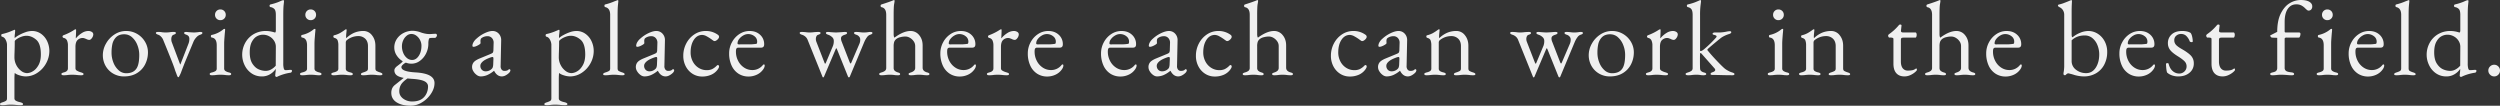 <svg xmlns="http://www.w3.org/2000/svg" width="3768.8" height="159.36" viewBox="0 0 3768.8 159.36">
  <rect x="0" y="0" width="3768.8" height="159.36" fill="#333333" stroke="none"/>
  <path id="パス_15943" data-name="パス 15943" d="M6.4,45.6q-3.36,0-3.36-1.44a1.859,1.859,0,0,1,.88-1.68,13.485,13.485,0,0,1,2.8-1.2,24.576,24.576,0,0,0,5.2-2.16q1.68-1.04,1.68-3.92V-45.92a16.8,16.8,0,0,0-1.92-6.8Q9.76-56.8,6.24-57.6a1.47,1.47,0,0,1-.96-.72,2.7,2.7,0,0,1-.32-1.36q0-1.6,1.12-1.92A78.915,78.915,0,0,0,18.4-65.36q5.28-2.16,6.24-2.64l.32-.16q.32,0,.64.48a1.72,1.72,0,0,1,.32.96l-.32,4.16a33.157,33.157,0,0,0-.48,5.44,3.229,3.229,0,0,0,.16,1.44,30.137,30.137,0,0,1,6.16-4.24,63.376,63.376,0,0,1,9.76-4.4,29.766,29.766,0,0,1,10-1.92,23.075,23.075,0,0,1,13.84,4.32,28.077,28.077,0,0,1,9.2,11.28A34.644,34.644,0,0,1,77.44-36a38.063,38.063,0,0,1-4.8,18.32A39.611,39.611,0,0,1,59.52-3.28,32.059,32.059,0,0,1,41.44,2.24,31.356,31.356,0,0,1,32.8.72Q27.68-.8,25.44-2.88q-.32,0-.48,3.2T24.8,5.28V35.2a3.9,3.9,0,0,0,2.08,3.6,17.02,17.02,0,0,0,4.24,1.76q2.16.56,2.96.72a13.485,13.485,0,0,1,2.8,1.2,1.859,1.859,0,0,1,.88,1.68q0,1.44-3.52,1.44a62.038,62.038,0,0,1-8-.48q-4.16-.32-7.04-.32-2.56,0-6.08.32A37.847,37.847,0,0,1,6.4,45.6ZM43.84-2.72a17.98,17.98,0,0,0,8.72-2.8q4.88-2.8,8.48-9.2t3.6-16.16q0-16.16-6.96-22.16t-14.8-6a22.516,22.516,0,0,0-7.68,1.52,28.954,28.954,0,0,0-7.04,3.6q-2.88,2.08-2.88,3.2,0,7.2-.32,16.8-.16,3.2-.16,7.36A25.061,25.061,0,0,0,27.68-14.8,25.009,25.009,0,0,0,35.04-6,14.925,14.925,0,0,0,43.84-2.72ZM98.88.48q-3.2,0-3.2-1.76a1.537,1.537,0,0,1,.8-1.52,21.47,21.47,0,0,1,2.88-1.04q6.08-1.44,6.08-6.08v-34.4A17.834,17.834,0,0,0,104-52.08a6.952,6.952,0,0,0-5.12-3.76,2.014,2.014,0,0,1-1.12-.8,2.128,2.128,0,0,1-.48-1.28,1.814,1.814,0,0,1,.48-1.2,2.268,2.268,0,0,1,.96-.72,79.144,79.144,0,0,0,15.84-7.84,6.047,6.047,0,0,1,2.4-1.12q.8,0,.8,1.12,0,4.32-.48,12a.283.283,0,0,0,.32.32,36.454,36.454,0,0,1,8.96-7.84A18.164,18.164,0,0,1,136-66.24a9.76,9.76,0,0,1,5.52,1.44,4.29,4.29,0,0,1,2.16,3.68,9.662,9.662,0,0,1-2,5.44q-2,2.88-4.24,2.88a11.086,11.086,0,0,1-4.48-1.44q-.48-.16-2.16-.8a8.481,8.481,0,0,0-2.96-.64A10.955,10.955,0,0,0,120-52.64q-3.2,3.04-3.2,10.4V-9.92a4.012,4.012,0,0,0,2.08,3.44,25.381,25.381,0,0,0,6.4,2.64,18.61,18.61,0,0,1,2.8,1.12,1.547,1.547,0,0,1,.88,1.44q0,1.76-3.2,1.76A51.385,51.385,0,0,1,118.24,0q-3.84-.32-6.4-.32T105.76,0A39.011,39.011,0,0,1,98.88.48Zm91.04,1.76a31.837,31.837,0,0,1-16.08-4.16,30.628,30.628,0,0,1-11.52-11.52,32.414,32.414,0,0,1-4.24-16.48A35.153,35.153,0,0,1,162.8-47.2a38.64,38.64,0,0,1,12.8-13.76,31.41,31.41,0,0,1,17.52-5.28,32.345,32.345,0,0,1,16.64,4.4A32.948,32.948,0,0,1,221.68-50a30.755,30.755,0,0,1,4.4,15.92,39.515,39.515,0,0,1-4.16,17.92A32.621,32.621,0,0,1,209.6-2.8Q201.44,2.24,189.92,2.24Zm3.36-4.8q12,0,16.48-8.8,3.2-6.24,3.2-18.88a39.715,39.715,0,0,0-2.88-14.88,29.992,29.992,0,0,0-8-11.68,17.239,17.239,0,0,0-11.68-4.48,20.226,20.226,0,0,0-8,1.44,15.48,15.48,0,0,0-6.08,4.96,21.594,21.594,0,0,0-4,9.04A60.2,60.2,0,0,0,171.2-33.6a39.937,39.937,0,0,0,2.88,15.12A29.8,29.8,0,0,0,182-6.96,16.723,16.723,0,0,0,193.28-2.56Zm78.24,5.92q-.8,0-2.88-6.08a62.3,62.3,0,0,1-2.56-7.2l-1.44-4q-1.92-5.28-9.12-23.04l-6.4-15.68a15,15,0,0,0-3.44-5.2,10.715,10.715,0,0,0-4.72-2.96,10.617,10.617,0,0,1-2.24-1.12,1.685,1.685,0,0,1-.64-1.44q0-1.44,3.2-1.44a29.962,29.962,0,0,1,6.24.48,43.907,43.907,0,0,0,5.44.32,50.715,50.715,0,0,0,5.6-.32,33.991,33.991,0,0,1,6.4-.48q3.2,0,3.2,1.44a1.823,1.823,0,0,1-.96,1.68,17.438,17.438,0,0,1-2.72,1.2,4.408,4.408,0,0,0-2.4,2.4,9.981,9.981,0,0,0-.8,4.16,12.723,12.723,0,0,0,.64,4.32L274.56-16q.32.16.48,0L287.2-47.2a18.361,18.361,0,0,0,1.28-6.56,7.8,7.8,0,0,0-.96-4.4,7.328,7.328,0,0,0-3.2-2.32,12.137,12.137,0,0,1-2.96-1.36,1.823,1.823,0,0,1-.72-1.52q0-1.44,3.2-1.44.64,0,3.52.32,6.24.48,8.16.48t6.24-.48a20.113,20.113,0,0,1,3.2-.32q3.2,0,3.2,1.44a1.97,1.97,0,0,1-.8,1.6,9.294,9.294,0,0,1-2.88,1.28,13.5,13.5,0,0,0-5.44,3.84,22.52,22.52,0,0,0-4.48,6.88L282.08-19.68q-1.28,3.2-3.28,8.4T276-3.84a37.462,37.462,0,0,1-1.6,3.6,35.119,35.119,0,0,1-1.92,3.6ZM322.4.48q-3.2,0-3.2-1.76a1.678,1.678,0,0,1,.88-1.6,12.674,12.674,0,0,1,2.8-.96A15.832,15.832,0,0,0,328.16-6a4.582,4.582,0,0,0,1.6-3.92V-44.64q0-10.56-7.2-11.68-1.6-.16-1.6-2.08,0-1.76,1.44-1.92a40.339,40.339,0,0,0,16.8-8,4.279,4.279,0,0,1,2.24-1.12q.96,0,.96.8,0,1.76-.48,6.08-.16,1.92-.56,7.12t-.4,8.4V-9.92a4.523,4.523,0,0,0,1.68,3.84,15.52,15.52,0,0,0,5.2,2.24,12.674,12.674,0,0,1,2.8.96,1.678,1.678,0,0,1,.88,1.6q0,1.76-3.2,1.76A39.55,39.55,0,0,1,341.6,0q-3.52-.32-6.24-.32-2.56,0-6.08.32A39.011,39.011,0,0,1,322.4.48Zm12.8-83.04a7.725,7.725,0,0,1-5.68-2.32,7.725,7.725,0,0,1-2.32-5.68,7.918,7.918,0,0,1,2.32-5.84,7.725,7.725,0,0,1,5.68-2.32,7.918,7.918,0,0,1,5.84,2.32,7.918,7.918,0,0,1,2.32,5.84,7.725,7.725,0,0,1-2.32,5.68A7.918,7.918,0,0,1,335.2-82.56Zm84.48,85.6q-.32,0-1.04-.64t-.72-.96l.32-4.16a33.156,33.156,0,0,0,.48-5.44v-.96A26.45,26.45,0,0,1,410.4-1.2a23.143,23.143,0,0,1-12.64,3.44A26.645,26.645,0,0,1,382.24-2.4a31,31,0,0,1-10.4-12.24,35.751,35.751,0,0,1-3.68-15.76,36.971,36.971,0,0,1,4.4-17.68,33.922,33.922,0,0,1,12.56-13.2,35.93,35.93,0,0,1,19.04-4.96,36.171,36.171,0,0,1,6.24.56,44.532,44.532,0,0,1,5.28,1.2,7.613,7.613,0,0,0,2.08.48q.48,0,.8-.96a9.707,9.707,0,0,0,.32-2.88V-90.56q0-6.08-1.92-8.48a9.833,9.833,0,0,0-6.08-3.2,1.842,1.842,0,0,1-1.44-2.08,1.866,1.866,0,0,1,1.28-1.92,81.407,81.407,0,0,0,12.64-3.92q4.16-1.84,4.64-2a6.264,6.264,0,0,1,2.08-.48,1.027,1.027,0,0,1,1.12.96q0,.96-.56,6.08t-.56,15.68V-17.6a28.069,28.069,0,0,0,.8,8q.8,2.4,2.56,2.4a62.15,62.15,0,0,0,6.88-.48h.8q2.08,0,2.08,1.44a3.072,3.072,0,0,1-.72,2,2,2,0,0,1-1.52.88,71.233,71.233,0,0,0-18.72,5.44A6.391,6.391,0,0,1,419.68,3.04ZM403.52-6.08a16.99,16.99,0,0,0,8.16-2.16,24.834,24.834,0,0,0,7.04-5.68l.16-28.8a16.382,16.382,0,0,0-2.48-8.48,19.179,19.179,0,0,0-7.04-6.8,19.908,19.908,0,0,0-10.16-2.64,18.55,18.55,0,0,0-8.8,2.4q-4.48,2.4-7.68,8.32t-3.2,15.84q0,11.04,4.16,17.28t9.6,8.48A26.963,26.963,0,0,0,403.52-6.08ZM458.56.48q-3.2,0-3.2-1.76a1.678,1.678,0,0,1,.88-1.6,12.674,12.674,0,0,1,2.8-.96A15.832,15.832,0,0,0,464.32-6a4.582,4.582,0,0,0,1.6-3.92V-44.64q0-10.56-7.2-11.68-1.6-.16-1.6-2.08,0-1.76,1.44-1.92a40.339,40.339,0,0,0,16.8-8,4.279,4.279,0,0,1,2.24-1.12q.96,0,.96.8,0,1.76-.48,6.08-.16,1.92-.56,7.12t-.4,8.4V-9.92a4.523,4.523,0,0,0,1.68,3.84A15.52,15.52,0,0,0,484-3.84a12.674,12.674,0,0,1,2.8.96,1.678,1.678,0,0,1,.88,1.6q0,1.76-3.2,1.76A39.55,39.55,0,0,1,477.76,0q-3.52-.32-6.24-.32-2.56,0-6.08.32A39.011,39.011,0,0,1,458.56.48Zm12.8-83.04a7.725,7.725,0,0,1-5.68-2.32,7.725,7.725,0,0,1-2.32-5.68,7.918,7.918,0,0,1,2.32-5.84,7.725,7.725,0,0,1,5.68-2.32,7.918,7.918,0,0,1,5.84,2.32,7.918,7.918,0,0,1,2.32,5.84,7.725,7.725,0,0,1-2.32,5.68A7.918,7.918,0,0,1,471.36-82.56ZM505.76.48q-3.2,0-3.2-1.76a1.537,1.537,0,0,1,.8-1.52,21.469,21.469,0,0,1,2.88-1.04,15.71,15.71,0,0,0,5.12-2,4.578,4.578,0,0,0,1.76-4.08v-34.4A21.419,21.419,0,0,0,512-52.16q-1.12-2.72-4.8-3.68a2.008,2.008,0,0,1-1.6-2.08q0-1.76,1.44-1.92a35.451,35.451,0,0,0,8.4-3.2,75.369,75.369,0,0,0,7.6-4.96,3.46,3.46,0,0,1,1.76-.8q.8,0,.8,1.12l-.32,3.36q-.16,1.28-.32,3.12t-.16,3.76a3.333,3.333,0,0,0,.32,1.92,40.652,40.652,0,0,1,12-8.08,34.965,34.965,0,0,1,13.76-2.64,15.98,15.98,0,0,1,12.88,6.4q5.2,6.4,5.2,15.84V-9.92q0,2.88,1.68,3.92a24.577,24.577,0,0,0,5.2,2.16,13.485,13.485,0,0,1,2.8,1.2,1.859,1.859,0,0,1,.88,1.68q0,1.44-3.2,1.44A39.011,39.011,0,0,1,569.44,0q-3.2-.32-5.92-.32-2.56,0-6.08.32a40.2,40.2,0,0,1-7.04.48q-3.2,0-3.2-1.44a1.859,1.859,0,0,1,.88-1.68,13.486,13.486,0,0,1,2.8-1.2A24.576,24.576,0,0,0,556.08-6q1.68-1.04,1.68-3.92v-33.6q0-6.88-3.92-10.88a14.533,14.533,0,0,0-10.48-4.16,27.332,27.332,0,0,0-17.76,6.4,4.981,4.981,0,0,0-1.28,3.68V-9.92a4.578,4.578,0,0,0,1.76,4.08,15.71,15.71,0,0,0,5.12,2A10.007,10.007,0,0,1,534-2.8a1.723,1.723,0,0,1,.88,1.52q0,1.76-3.2,1.76A40.72,40.72,0,0,1,524.8,0q-3.52-.32-6.08-.32T512.64,0A39.011,39.011,0,0,1,505.76.48ZM659.68-62.08a1.99,1.99,0,0,1,1.44.64,2.378,2.378,0,0,1,.64,1.76,4.5,4.5,0,0,1-1.6,3.04,2.191,2.191,0,0,1-1.28.8h-4.32q-4.32,0-4.8,1.28a23.686,23.686,0,0,0-.96,7.36,32.683,32.683,0,0,1-3.52,14.96,29.956,29.956,0,0,1-9.36,11.12,21.236,21.236,0,0,1-12.56,4.16,21.839,21.839,0,0,1-8.48-1.6,18.271,18.271,0,0,0-4.8,3.36q-1.92,1.92-1.92,3.36,0,6.72,20.8,8,14.72.8,21.92,4.8t7.2,11.36q0,8-5.28,16a42.387,42.387,0,0,1-13.6,13.04,32.131,32.131,0,0,1-16.8,5.04q-13.6,0-21.52-5.12T592.96,27.2a16.728,16.728,0,0,1,1.28-6.96,14.192,14.192,0,0,1,4-5.04l6.4-5.12,7.04-5.6q-7.52-1.44-10.8-4.16a9.061,9.061,0,0,1-3.28-7.36q0-2.88,3.68-5.92,3.84-2.88,5.92-4.56a14.85,14.85,0,0,0,3.04-3.12,26.918,26.918,0,0,1-9.28-8.88,21.5,21.5,0,0,1-3.52-11.76,22.84,22.84,0,0,1,3.84-12.96,26.7,26.7,0,0,1,10.24-9.04,29.738,29.738,0,0,1,13.76-3.28,37.451,37.451,0,0,1,11.52,2.24,30.253,30.253,0,0,0,3.36,1.12,49.5,49.5,0,0,0,5.76,1.28,35.236,35.236,0,0,0,4.96.32q1.76,0,5.28-.32ZM624.32-22.56q5.92,0,10-6.16T638.4-44a18.518,18.518,0,0,0-2.16-8.64,18.217,18.217,0,0,0-5.68-6.64,12.593,12.593,0,0,0-7.36-2.48,11.129,11.129,0,0,0-6.96,2.56,18.258,18.258,0,0,0-5.28,6.88,21.453,21.453,0,0,0-2,9.12,25.475,25.475,0,0,0,2.08,10.24,19.26,19.26,0,0,0,5.6,7.6A12.075,12.075,0,0,0,624.32-22.56Zm24,40q0-5.28-5.6-8t-18.4-3.52q-4.64-.32-6.88-.64-6.88,4.64-9.68,9.04a19.106,19.106,0,0,0-2.8,10.48q0,6.4,5.68,10.8a22.173,22.173,0,0,0,14,4.4q9.44,0,15.2-4.32a20.471,20.471,0,0,0,6.24-7.92A24.449,24.449,0,0,0,648.32,17.44Zm79.2-15.2A10.075,10.075,0,0,1,721.76.08a18.231,18.231,0,0,1-5.04-5.44,11.946,11.946,0,0,1-2-6.16,11.158,11.158,0,0,1,2.64-7.84q2.64-2.88,8.72-5.44l16.32-6.72q3.04-1.28,3.68-2.24a9.537,9.537,0,0,0,.8-4.16l.32-10.24a10.132,10.132,0,0,0-2.4-7.28,8.819,8.819,0,0,0-7.04-2.96,15.1,15.1,0,0,0-4.8.8,12.848,12.848,0,0,0-4,2.08q-1.6,1.12-1.6,4.64l.16,2.88q0,1.28-4.08,3.44t-6.48,2.16a1.935,1.935,0,0,1-1.28-.4,1.29,1.29,0,0,1-.48-1.04,11.291,11.291,0,0,1,1.68-5.52,20.518,20.518,0,0,1,4.72-5.52,49.041,49.041,0,0,1,12.24-8.16q6.8-3.2,11.6-3.2a12.386,12.386,0,0,1,9.52,4.08A13.852,13.852,0,0,1,758.56-52l-.8,38.4a8.021,8.021,0,0,0,1.44,5.44,5.165,5.165,0,0,0,4.32,2.08q4,0,5.92-1.76a2.191,2.191,0,0,1,1.28-.8,1.73,1.73,0,0,1,1.28.48,1.73,1.73,0,0,1,.48,1.28A4.292,4.292,0,0,1,772-5.2a6.334,6.334,0,0,1-1.28,1.84A22.057,22.057,0,0,1,765.2.72a12.173,12.173,0,0,1-5.52,1.52q-7.36,0-11.68-8.32h-.48A41.393,41.393,0,0,1,737.44.24,25.553,25.553,0,0,1,727.52,2.24Zm7.52-7.68a12.832,12.832,0,0,0,9.44-3.84,6.025,6.025,0,0,0,1.44-2.4,17.042,17.042,0,0,0,.64-4.16l.32-7.84v-.96a3.912,3.912,0,0,0-.32-1.84,1.18,1.18,0,0,0-1.12-.56,11.193,11.193,0,0,0-3.2.8q-8,2.88-11.52,6.08t-3.52,6.24a8.268,8.268,0,0,0,2.32,6.24A7.674,7.674,0,0,0,735.04-5.44Zm92,51.04q-3.36,0-3.36-1.44a1.859,1.859,0,0,1,.88-1.68,13.486,13.486,0,0,1,2.8-1.2,24.576,24.576,0,0,0,5.2-2.16q1.68-1.04,1.68-3.92V-45.92a16.8,16.8,0,0,0-1.92-6.8q-1.92-4.08-5.44-4.88a1.47,1.47,0,0,1-.96-.72,2.7,2.7,0,0,1-.32-1.36q0-1.6,1.12-1.92a78.917,78.917,0,0,0,12.32-3.76q5.28-2.16,6.24-2.64l.32-.16q.32,0,.64.48a1.721,1.721,0,0,1,.32.96l-.32,4.16a33.156,33.156,0,0,0-.48,5.44,3.228,3.228,0,0,0,.16,1.44,30.134,30.134,0,0,1,6.16-4.24,63.378,63.378,0,0,1,9.76-4.4,29.766,29.766,0,0,1,10-1.92,23.075,23.075,0,0,1,13.84,4.32,28.077,28.077,0,0,1,9.2,11.28A34.643,34.643,0,0,1,898.08-36a38.063,38.063,0,0,1-4.8,18.32,39.612,39.612,0,0,1-13.12,14.4,32.059,32.059,0,0,1-18.08,5.52A31.356,31.356,0,0,1,853.44.72q-5.12-1.52-7.36-3.6-.32,0-.48,3.2t-.16,4.96V35.2a3.9,3.9,0,0,0,2.08,3.6,17.019,17.019,0,0,0,4.24,1.76q2.16.56,2.96.72a13.486,13.486,0,0,1,2.8,1.2,1.859,1.859,0,0,1,.88,1.68q0,1.44-3.52,1.44a62.037,62.037,0,0,1-8-.48q-4.16-.32-7.04-.32-2.56,0-6.08.32A37.847,37.847,0,0,1,827.04,45.6ZM864.48-2.72a17.98,17.98,0,0,0,8.72-2.8q4.88-2.8,8.48-9.2t3.6-16.16q0-16.16-6.96-22.16t-14.8-6a22.516,22.516,0,0,0-7.68,1.52,28.953,28.953,0,0,0-7.04,3.6q-2.88,2.08-2.88,3.2,0,7.2-.32,16.8-.16,3.2-.16,7.36a25.062,25.062,0,0,0,2.88,11.76A25.009,25.009,0,0,0,855.68-6,14.925,14.925,0,0,0,864.48-2.72ZM915.52.48q-3.2,0-3.2-1.44a1.859,1.859,0,0,1,.88-1.68,13.486,13.486,0,0,1,2.8-1.2A24.576,24.576,0,0,0,921.2-6q1.68-1.04,1.68-3.92V-90.56q0-10.08-7.36-11.68a1.47,1.47,0,0,1-.96-.72,2.7,2.7,0,0,1-.32-1.36q0-1.6,1.12-1.92a89.448,89.448,0,0,0,14.24-4.8l3.84-1.44a2.456,2.456,0,0,1,.96-.32.675.675,0,0,1,.56.4,1.435,1.435,0,0,1,.24.72q0,.96-.56,6.08t-.56,15.68v80q0,2.88,1.68,3.92a24.576,24.576,0,0,0,5.2,2.16,13.486,13.486,0,0,1,2.8,1.2,1.859,1.859,0,0,1,.88,1.68q0,1.44-3.2,1.44A40.719,40.719,0,0,1,934.56,0q-3.52-.32-6.08-.32T922.4,0A39.011,39.011,0,0,1,915.52.48ZM974.4,2.24A10.075,10.075,0,0,1,968.64.08a18.231,18.231,0,0,1-5.04-5.44,11.946,11.946,0,0,1-2-6.16,11.158,11.158,0,0,1,2.64-7.84q2.64-2.88,8.72-5.44l16.32-6.72q3.04-1.28,3.68-2.24a9.537,9.537,0,0,0,.8-4.16l.32-10.24a10.132,10.132,0,0,0-2.4-7.28,8.819,8.819,0,0,0-7.04-2.96,15.1,15.1,0,0,0-4.8.8,12.848,12.848,0,0,0-4,2.08q-1.6,1.12-1.6,4.64L974.4-48q0,1.28-4.08,3.44t-6.48,2.16a1.935,1.935,0,0,1-1.28-.4,1.29,1.29,0,0,1-.48-1.04,11.291,11.291,0,0,1,1.68-5.52,20.518,20.518,0,0,1,4.72-5.52,49.041,49.041,0,0,1,12.24-8.16q6.8-3.2,11.6-3.2a12.386,12.386,0,0,1,9.52,4.08,13.852,13.852,0,0,1,3.6,10.16l-.8,38.4a8.021,8.021,0,0,0,1.44,5.44,5.165,5.165,0,0,0,4.32,2.08q4,0,5.92-1.76a2.191,2.191,0,0,1,1.28-.8,1.73,1.73,0,0,1,1.28.48,1.73,1.73,0,0,1,.48,1.28,4.292,4.292,0,0,1-.48,1.68,6.334,6.334,0,0,1-1.28,1.84,22.057,22.057,0,0,1-5.52,4.08,12.173,12.173,0,0,1-5.52,1.52q-7.36,0-11.68-8.32h-.48A41.393,41.393,0,0,1,984.32.24,25.553,25.553,0,0,1,974.4,2.24Zm7.52-7.68a12.832,12.832,0,0,0,9.44-3.84,6.025,6.025,0,0,0,1.44-2.4,17.042,17.042,0,0,0,.64-4.16l.32-7.84v-.96a3.912,3.912,0,0,0-.32-1.84,1.18,1.18,0,0,0-1.12-.56,11.193,11.193,0,0,0-3.2.8q-8,2.88-11.52,6.08t-3.52,6.24a8.268,8.268,0,0,0,2.32,6.24A7.674,7.674,0,0,0,981.92-5.44ZM1061.6,2.4a26.616,26.616,0,0,1-14.48-4.08,28.874,28.874,0,0,1-10.24-11.2,33.559,33.559,0,0,1-3.76-15.92,39.356,39.356,0,0,1,4.56-18.8,36.39,36.39,0,0,1,12.24-13.6,30.266,30.266,0,0,1,16.96-5.04,30.568,30.568,0,0,1,18.24,5.6,3.945,3.945,0,0,1,1.92,3.04q0,2.08-2.4,4.32t-4.48,2.24a2.777,2.777,0,0,1-1.6-.56q-.8-.56-1.76-1.2a62.343,62.343,0,0,0-8.16-5.28,15.446,15.446,0,0,0-6.88-2.24q-7.84,0-12.72,7.36t-4.88,19.04a28.885,28.885,0,0,0,3.2,13.52,24.534,24.534,0,0,0,8.8,9.68,22.693,22.693,0,0,0,12.32,3.52,19.29,19.29,0,0,0,8-1.52,25.542,25.542,0,0,0,7.2-5.36,2.3,2.3,0,0,1,1.6-.8,1.521,1.521,0,0,1,1.28.64,2.592,2.592,0,0,1,.48,1.6q0,1.76-2.4,4.96a24.334,24.334,0,0,1-9.76,7.52A33.134,33.134,0,0,1,1061.6,2.4Zm69.92,0a27.39,27.39,0,0,1-15.28-4.32,28.516,28.516,0,0,1-10.32-12.24,43.046,43.046,0,0,1-3.68-18.32,34.779,34.779,0,0,1,4.24-16.8,33.366,33.366,0,0,1,11.28-12.4,27.7,27.7,0,0,1,15.36-4.56q9.6,0,15.76,5.68a18.828,18.828,0,0,1,6.16,14.48q0,4.96-4.8,4.96h-33.76a3.627,3.627,0,0,0-3.12,1.2q-.88,1.2-.88,4.72a30.073,30.073,0,0,0,3.28,13.92,26.311,26.311,0,0,0,8.96,10.16,22.012,22.012,0,0,0,12.4,3.76,19.878,19.878,0,0,0,15.68-7.2q.96-1.28,1.76-1.28,1.28,0,1.28,1.6,0,3.04-2.88,6.72a23.889,23.889,0,0,1-9.28,7.28A28.847,28.847,0,0,1,1131.52,2.4Zm-.16-48.48a68.363,68.363,0,0,0,11.84-.8q1.28-.16,1.28-3.52a9.858,9.858,0,0,0-4.08-7.92,14.976,14.976,0,0,0-9.68-3.28,14.605,14.605,0,0,0-7.28,2.16,20.076,20.076,0,0,0-6.16,5.36,10.639,10.639,0,0,0-2.4,6.4q0,1.6,1.92,1.6ZM1244,3.68q-.8,0-1.12-1.12l-22.24-55.2a12,12,0,0,0-3.44-5.04,13.77,13.77,0,0,0-4.88-2.8,13.487,13.487,0,0,1-2.8-1.2,1.859,1.859,0,0,1-.88-1.68q0-1.44,3.2-1.44,1.92,0,5.76.32a35.955,35.955,0,0,0,5.92.48,47.46,47.46,0,0,0,6.72-.48q4.16-.32,6.56-.32a7.3,7.3,0,0,1,2.16.32q1.04.32,1.04,1.12a1.859,1.859,0,0,1-.88,1.68,13.485,13.485,0,0,1-2.8,1.2,4.069,4.069,0,0,0-2.48,2.24,9.2,9.2,0,0,0-.88,4.16,11.516,11.516,0,0,0,.8,4.16l12.48,32.16a.756.756,0,0,0,.8.64.756.756,0,0,0,.8-.64l10.88-25.92a19.907,19.907,0,0,0,1.28-7.68,7.417,7.417,0,0,0-2.4-5.52,16.755,16.755,0,0,0-5.76-3.6,13.485,13.485,0,0,1-2.8-1.2,1.859,1.859,0,0,1-.88-1.68q0-1.44,3.2-1.44.96,0,3.84.32,6.24.48,8.16.48,1.28,0,8.48-.48,3.52-.32,4.96-.32,3.2,0,3.2,1.44a1.859,1.859,0,0,1-.88,1.68,13.485,13.485,0,0,1-2.8,1.2,11.658,11.658,0,0,0-4,2,4.62,4.62,0,0,0-1.44,3.76,12.868,12.868,0,0,0,1.12,4.8l12,30.88q.8,1.76,1.28,1.76.64,0,1.28-1.6l12.16-28.32a14.847,14.847,0,0,0,1.12-6.24,6.421,6.421,0,0,0-1.76-4.48,8.707,8.707,0,0,0-3.84-2.56,13.485,13.485,0,0,1-2.8-1.2,1.859,1.859,0,0,1-.88-1.68q0-1.44,3.2-1.44,2.08,0,5.28.32a37.848,37.848,0,0,0,6.72.48,42.468,42.468,0,0,0,5.92-.48,20.777,20.777,0,0,1,3.36-.32q3.2,0,3.2,1.44a1.859,1.859,0,0,1-.88,1.68,13.485,13.485,0,0,1-2.8,1.2,9.219,9.219,0,0,0-4.48,3.6,34.544,34.544,0,0,0-4,6.96L1284.16,2.56a1.551,1.551,0,0,1-1.44,1.12q-.64,0-1.28-1.12L1264.8-38.72q-.48-1.28-.96-1.44-.48,0-1.12,1.6L1245.28,2.56Q1244.8,3.68,1244,3.68Zm87.68-3.2q-3.2,0-3.2-1.76a1.572,1.572,0,0,1,.8-1.44,14.589,14.589,0,0,1,2.88-1.12,15.375,15.375,0,0,0,4.96-2.32,5.429,5.429,0,0,0,1.92-4.24V-90.56q0-10.24-7.04-11.52-1.44-.32-1.44-2.24a1.866,1.866,0,0,1,1.28-1.92q12.64-4,17.76-6.24a2.456,2.456,0,0,1,.96-.32.99.99,0,0,1,1.12,1.12,46.128,46.128,0,0,1-.72,4.88q-.72,4.08-.72,16.88v27.84a19.878,19.878,0,0,0,.24,3.6,7.7,7.7,0,0,0,.88,2.32q13.6-10.08,24.32-10.08A16.283,16.283,0,0,1,1388.72-60q5.2,6.24,5.2,15.52v33.6q0,5.12,6.56,7.04a10.007,10.007,0,0,1,2.8,1.04,1.723,1.723,0,0,1,.88,1.52q0,1.76-3.2,1.76a39.55,39.55,0,0,1-6.72-.48q-3.2-.32-5.76-.32t-5.76.32a37.847,37.847,0,0,1-6.72.48q-3.2,0-3.2-1.76a1.427,1.427,0,0,1,.72-1.36,23.982,23.982,0,0,1,2.96-1.2,12.022,12.022,0,0,0,4.56-2.56,5.892,5.892,0,0,0,1.68-4.48V-43.52a12.373,12.373,0,0,0-2.24-7.12,17.358,17.358,0,0,0-5.68-5.28,13.715,13.715,0,0,0-6.96-2,30.732,30.732,0,0,0-7.28.96,16.2,16.2,0,0,0-6,2.56,10.726,10.726,0,0,0-3.44,4.4,21.421,21.421,0,0,0-.88,7.12V-10.4A5.7,5.7,0,0,0,1352-6.16a13.483,13.483,0,0,0,4.48,2.32,10,10,0,0,1,2.64,1.04,1.723,1.723,0,0,1,.88,1.52,1.427,1.427,0,0,1-.72,1.36,5.5,5.5,0,0,1-2.48.4,35.1,35.1,0,0,1-6.56-.48,50.717,50.717,0,0,0-5.6-.32q-2.56,0-6.08.32A39.011,39.011,0,0,1,1331.68.48ZM1449.92,2.4a27.39,27.39,0,0,1-15.28-4.32,28.516,28.516,0,0,1-10.32-12.24,43.046,43.046,0,0,1-3.68-18.32,34.779,34.779,0,0,1,4.24-16.8,33.366,33.366,0,0,1,11.28-12.4,27.7,27.7,0,0,1,15.36-4.56q9.6,0,15.76,5.68a18.828,18.828,0,0,1,6.16,14.48q0,4.96-4.8,4.96h-33.76a3.627,3.627,0,0,0-3.12,1.2q-.88,1.2-.88,4.72a30.073,30.073,0,0,0,3.28,13.92,26.311,26.311,0,0,0,8.96,10.16,22.012,22.012,0,0,0,12.4,3.76,19.878,19.878,0,0,0,15.68-7.2q.96-1.28,1.76-1.28,1.28,0,1.28,1.6,0,3.04-2.88,6.72a23.889,23.889,0,0,1-9.28,7.28A28.847,28.847,0,0,1,1449.92,2.4Zm-.16-48.48a68.363,68.363,0,0,0,11.84-.8q1.28-.16,1.28-3.52a9.858,9.858,0,0,0-4.08-7.92,14.976,14.976,0,0,0-9.68-3.28,14.605,14.605,0,0,0-7.28,2.16,20.076,20.076,0,0,0-6.16,5.36,10.639,10.639,0,0,0-2.4,6.4q0,1.6,1.92,1.6ZM1494.08.48q-3.2,0-3.2-1.76a1.537,1.537,0,0,1,.8-1.52,21.473,21.473,0,0,1,2.88-1.04q6.08-1.44,6.08-6.08v-34.4a17.833,17.833,0,0,0-1.44-7.76,6.952,6.952,0,0,0-5.12-3.76,2.014,2.014,0,0,1-1.12-.8,2.128,2.128,0,0,1-.48-1.28,1.814,1.814,0,0,1,.48-1.2,2.268,2.268,0,0,1,.96-.72,79.146,79.146,0,0,0,15.84-7.84,6.047,6.047,0,0,1,2.4-1.12q.8,0,.8,1.12,0,4.32-.48,12a.283.283,0,0,0,.32.32,36.453,36.453,0,0,1,8.96-7.84,18.164,18.164,0,0,1,9.44-3.04,9.76,9.76,0,0,1,5.52,1.44,4.29,4.29,0,0,1,2.16,3.68,9.662,9.662,0,0,1-2,5.44q-2,2.88-4.24,2.88a11.086,11.086,0,0,1-4.48-1.44q-.48-.16-2.16-.8a8.481,8.481,0,0,0-2.96-.64,10.955,10.955,0,0,0-7.84,3.04q-3.2,3.04-3.2,10.4V-9.92a4.012,4.012,0,0,0,2.08,3.44,25.382,25.382,0,0,0,6.4,2.64,18.61,18.61,0,0,1,2.8,1.12,1.547,1.547,0,0,1,.88,1.44q0,1.76-3.2,1.76a51.386,51.386,0,0,1-7.52-.48q-3.84-.32-6.4-.32t-6.08.32A39.011,39.011,0,0,1,1494.08.48Zm87.68,1.92a27.39,27.39,0,0,1-15.28-4.32,28.516,28.516,0,0,1-10.32-12.24,43.046,43.046,0,0,1-3.68-18.32,34.779,34.779,0,0,1,4.24-16.8A33.366,33.366,0,0,1,1568-61.68a27.7,27.7,0,0,1,15.36-4.56q9.6,0,15.76,5.68a18.828,18.828,0,0,1,6.16,14.48q0,4.96-4.8,4.96h-33.76a3.627,3.627,0,0,0-3.12,1.2q-.88,1.2-.88,4.72A30.073,30.073,0,0,0,1566-21.28a26.311,26.311,0,0,0,8.96,10.16,22.012,22.012,0,0,0,12.4,3.76,19.878,19.878,0,0,0,15.68-7.2q.96-1.28,1.76-1.28,1.28,0,1.28,1.6,0,3.04-2.88,6.72a23.889,23.889,0,0,1-9.28,7.28A28.847,28.847,0,0,1,1581.76,2.4Zm-.16-48.48a68.363,68.363,0,0,0,11.84-.8q1.28-.16,1.28-3.52a9.858,9.858,0,0,0-4.08-7.92,14.976,14.976,0,0,0-9.68-3.28,14.605,14.605,0,0,0-7.28,2.16,20.076,20.076,0,0,0-6.16,5.36,10.639,10.639,0,0,0-2.4,6.4q0,1.6,1.92,1.6ZM1692.16,2.4a27.39,27.39,0,0,1-15.28-4.32,28.516,28.516,0,0,1-10.32-12.24,43.046,43.046,0,0,1-3.68-18.32,34.779,34.779,0,0,1,4.24-16.8,33.366,33.366,0,0,1,11.28-12.4,27.7,27.7,0,0,1,15.36-4.56q9.6,0,15.76,5.68a18.828,18.828,0,0,1,6.16,14.48q0,4.96-4.8,4.96h-33.76a3.627,3.627,0,0,0-3.12,1.2q-.88,1.2-.88,4.72a30.073,30.073,0,0,0,3.28,13.92,26.311,26.311,0,0,0,8.96,10.16,22.012,22.012,0,0,0,12.4,3.76,19.878,19.878,0,0,0,15.68-7.2q.96-1.28,1.76-1.28,1.28,0,1.28,1.6,0,3.04-2.88,6.72a23.889,23.889,0,0,1-9.28,7.28A28.847,28.847,0,0,1,1692.16,2.4ZM1692-46.08a68.363,68.363,0,0,0,11.84-.8q1.28-.16,1.28-3.52a9.858,9.858,0,0,0-4.08-7.92,14.976,14.976,0,0,0-9.68-3.28,14.605,14.605,0,0,0-7.28,2.16,20.076,20.076,0,0,0-6.16,5.36,10.639,10.639,0,0,0-2.4,6.4q0,1.6,1.92,1.6Zm55.2,48.32a10.075,10.075,0,0,1-5.76-2.16,18.232,18.232,0,0,1-5.04-5.44,11.945,11.945,0,0,1-2-6.16,11.158,11.158,0,0,1,2.64-7.84q2.64-2.88,8.72-5.44l16.32-6.72q3.04-1.28,3.68-2.24a9.536,9.536,0,0,0,.8-4.16l.32-10.24a10.132,10.132,0,0,0-2.4-7.28,8.819,8.819,0,0,0-7.04-2.96,15.1,15.1,0,0,0-4.8.8,12.847,12.847,0,0,0-4,2.08q-1.6,1.12-1.6,4.64l.16,2.88q0,1.28-4.08,3.44t-6.48,2.16a1.935,1.935,0,0,1-1.28-.4,1.29,1.29,0,0,1-.48-1.04,11.291,11.291,0,0,1,1.68-5.52,20.517,20.517,0,0,1,4.72-5.52,49.04,49.04,0,0,1,12.24-8.16q6.8-3.2,11.6-3.2a12.386,12.386,0,0,1,9.52,4.08,13.852,13.852,0,0,1,3.6,10.16l-.8,38.4a8.022,8.022,0,0,0,1.44,5.44,5.165,5.165,0,0,0,4.32,2.08q4,0,5.92-1.76a2.191,2.191,0,0,1,1.28-.8,1.73,1.73,0,0,1,1.28.48,1.73,1.73,0,0,1,.48,1.28,4.291,4.291,0,0,1-.48,1.68,6.333,6.333,0,0,1-1.28,1.84,22.059,22.059,0,0,1-5.52,4.08,12.173,12.173,0,0,1-5.52,1.52q-7.36,0-11.68-8.32h-.48A41.394,41.394,0,0,1,1757.12.24,25.554,25.554,0,0,1,1747.2,2.24Zm7.52-7.68a12.832,12.832,0,0,0,9.44-3.84,6.024,6.024,0,0,0,1.44-2.4,17.045,17.045,0,0,0,.64-4.16l.32-7.84v-.96a3.913,3.913,0,0,0-.32-1.84,1.18,1.18,0,0,0-1.12-.56,11.193,11.193,0,0,0-3.2.8q-8,2.88-11.52,6.08t-3.52,6.24a8.268,8.268,0,0,0,2.32,6.24A7.674,7.674,0,0,0,1754.72-5.44ZM1834.4,2.4a26.616,26.616,0,0,1-14.48-4.08,28.874,28.874,0,0,1-10.24-11.2,33.559,33.559,0,0,1-3.76-15.92,39.356,39.356,0,0,1,4.56-18.8,36.39,36.39,0,0,1,12.24-13.6,30.266,30.266,0,0,1,16.96-5.04,30.568,30.568,0,0,1,18.24,5.6,3.945,3.945,0,0,1,1.92,3.04q0,2.08-2.4,4.32t-4.48,2.24a2.777,2.777,0,0,1-1.6-.56q-.8-.56-1.76-1.2a62.343,62.343,0,0,0-8.16-5.28,15.446,15.446,0,0,0-6.88-2.24q-7.84,0-12.72,7.36t-4.88,19.04a28.885,28.885,0,0,0,3.2,13.52,24.534,24.534,0,0,0,8.8,9.68,22.693,22.693,0,0,0,12.32,3.52,19.29,19.29,0,0,0,8-1.52,25.542,25.542,0,0,0,7.2-5.36,2.3,2.3,0,0,1,1.6-.8,1.521,1.521,0,0,1,1.28.64,2.592,2.592,0,0,1,.48,1.6q0,1.76-2.4,4.96a24.334,24.334,0,0,1-9.76,7.52A33.134,33.134,0,0,1,1834.4,2.4ZM1879.68.48q-3.2,0-3.2-1.76a1.572,1.572,0,0,1,.8-1.44,14.589,14.589,0,0,1,2.88-1.12,15.375,15.375,0,0,0,4.96-2.32,5.429,5.429,0,0,0,1.92-4.24V-90.56q0-10.24-7.04-11.52-1.44-.32-1.44-2.24a1.866,1.866,0,0,1,1.28-1.92q12.64-4,17.76-6.24a2.456,2.456,0,0,1,.96-.32.99.99,0,0,1,1.12,1.12,46.128,46.128,0,0,1-.72,4.88q-.72,4.08-.72,16.88v27.84a19.878,19.878,0,0,0,.24,3.6,7.7,7.7,0,0,0,.88,2.32q13.6-10.08,24.32-10.08A16.283,16.283,0,0,1,1936.72-60q5.2,6.24,5.2,15.52v33.6q0,5.12,6.56,7.04a10.007,10.007,0,0,1,2.8,1.04,1.723,1.723,0,0,1,.88,1.52q0,1.76-3.2,1.76a39.55,39.55,0,0,1-6.72-.48q-3.2-.32-5.76-.32t-5.76.32a37.847,37.847,0,0,1-6.72.48q-3.2,0-3.2-1.76a1.427,1.427,0,0,1,.72-1.36,23.982,23.982,0,0,1,2.96-1.2,12.022,12.022,0,0,0,4.56-2.56,5.892,5.892,0,0,0,1.68-4.48V-43.52a12.373,12.373,0,0,0-2.24-7.12,17.358,17.358,0,0,0-5.68-5.28,13.715,13.715,0,0,0-6.96-2,30.732,30.732,0,0,0-7.28.96,16.2,16.2,0,0,0-6,2.56,10.726,10.726,0,0,0-3.44,4.4,21.421,21.421,0,0,0-.88,7.12V-10.4A5.7,5.7,0,0,0,1900-6.16a13.483,13.483,0,0,0,4.48,2.32,10,10,0,0,1,2.64,1.04,1.723,1.723,0,0,1,.88,1.52,1.427,1.427,0,0,1-.72,1.36,5.5,5.5,0,0,1-2.48.4,35.1,35.1,0,0,1-6.56-.48,50.717,50.717,0,0,0-5.6-.32q-2.56,0-6.08.32A39.011,39.011,0,0,1,1879.68.48ZM2037.92,2.4a26.616,26.616,0,0,1-14.48-4.08,28.874,28.874,0,0,1-10.24-11.2,33.559,33.559,0,0,1-3.76-15.92A39.356,39.356,0,0,1,2014-47.6a36.39,36.39,0,0,1,12.24-13.6,30.266,30.266,0,0,1,16.96-5.04,30.568,30.568,0,0,1,18.24,5.6,3.945,3.945,0,0,1,1.92,3.04q0,2.08-2.4,4.32t-4.48,2.24a2.777,2.777,0,0,1-1.6-.56q-.8-.56-1.76-1.2a62.35,62.35,0,0,0-8.16-5.28,15.446,15.446,0,0,0-6.88-2.24q-7.84,0-12.72,7.36t-4.88,19.04a28.885,28.885,0,0,0,3.2,13.52,24.534,24.534,0,0,0,8.8,9.68A22.693,22.693,0,0,0,2044.8-7.2a19.29,19.29,0,0,0,8-1.52,25.541,25.541,0,0,0,7.2-5.36,2.305,2.305,0,0,1,1.6-.8,1.521,1.521,0,0,1,1.28.64,2.591,2.591,0,0,1,.48,1.6q0,1.76-2.4,4.96a24.336,24.336,0,0,1-9.76,7.52A33.134,33.134,0,0,1,2037.92,2.4Zm55.36-.16a10.075,10.075,0,0,1-5.76-2.16,18.231,18.231,0,0,1-5.04-5.44,11.947,11.947,0,0,1-2-6.16,11.158,11.158,0,0,1,2.64-7.84q2.64-2.88,8.72-5.44l16.32-6.72q3.04-1.28,3.68-2.24a9.54,9.54,0,0,0,.8-4.16l.32-10.24a10.132,10.132,0,0,0-2.4-7.28,8.819,8.819,0,0,0-7.04-2.96,15.1,15.1,0,0,0-4.8.8,12.849,12.849,0,0,0-4,2.08q-1.6,1.12-1.6,4.64l.16,2.88q0,1.28-4.08,3.44t-6.48,2.16a1.936,1.936,0,0,1-1.28-.4,1.29,1.29,0,0,1-.48-1.04,11.29,11.29,0,0,1,1.68-5.52,20.517,20.517,0,0,1,4.72-5.52,49.04,49.04,0,0,1,12.24-8.16q6.8-3.2,11.6-3.2a12.386,12.386,0,0,1,9.52,4.08,13.852,13.852,0,0,1,3.6,10.16l-.8,38.4a8.022,8.022,0,0,0,1.44,5.44,5.165,5.165,0,0,0,4.32,2.08q4,0,5.92-1.76.8-.8,1.28-.8a1.73,1.73,0,0,1,1.28.48,1.73,1.73,0,0,1,.48,1.28,4.291,4.291,0,0,1-.48,1.68,6.333,6.333,0,0,1-1.28,1.84,22.054,22.054,0,0,1-5.52,4.08,12.172,12.172,0,0,1-5.52,1.52q-7.36,0-11.68-8.32h-.48A41.4,41.4,0,0,1,2103.2.24,25.553,25.553,0,0,1,2093.28,2.24Zm7.52-7.68a12.831,12.831,0,0,0,9.44-3.84,6.027,6.027,0,0,0,1.44-2.4,17.04,17.04,0,0,0,.64-4.16l.32-7.84v-.96a3.911,3.911,0,0,0-.32-1.84,1.18,1.18,0,0,0-1.12-.56,11.194,11.194,0,0,0-3.2.8q-8,2.88-11.52,6.08t-3.52,6.24a8.268,8.268,0,0,0,2.32,6.24A7.674,7.674,0,0,0,2100.8-5.44ZM2153.44.48q-3.2,0-3.2-1.76a1.538,1.538,0,0,1,.8-1.52,21.477,21.477,0,0,1,2.88-1.04,15.709,15.709,0,0,0,5.12-2,4.578,4.578,0,0,0,1.76-4.08v-34.4a21.421,21.421,0,0,0-1.12-7.84q-1.12-2.72-4.8-3.68a2.008,2.008,0,0,1-1.6-2.08q0-1.76,1.44-1.92a35.449,35.449,0,0,0,8.4-3.2,75.4,75.4,0,0,0,7.6-4.96,3.46,3.46,0,0,1,1.76-.8q.8,0,.8,1.12l-.32,3.36q-.16,1.28-.32,3.12t-.16,3.76a3.335,3.335,0,0,0,.32,1.92,40.654,40.654,0,0,1,12-8.08,34.964,34.964,0,0,1,13.76-2.64,15.98,15.98,0,0,1,12.88,6.4q5.2,6.4,5.2,15.84V-9.92q0,2.88,1.68,3.92a24.581,24.581,0,0,0,5.2,2.16,13.482,13.482,0,0,1,2.8,1.2,1.859,1.859,0,0,1,.88,1.68q0,1.44-3.2,1.44a39.012,39.012,0,0,1-6.88-.48q-3.2-.32-5.92-.32-2.56,0-6.08.32a40.2,40.2,0,0,1-7.04.48q-3.2,0-3.2-1.44a1.859,1.859,0,0,1,.88-1.68,13.482,13.482,0,0,1,2.8-1.2,24.581,24.581,0,0,0,5.2-2.16q1.68-1.04,1.68-3.92v-33.6q0-6.88-3.92-10.88a14.534,14.534,0,0,0-10.48-4.16,27.332,27.332,0,0,0-17.76,6.4,4.981,4.981,0,0,0-1.28,3.68V-9.92a4.578,4.578,0,0,0,1.76,4.08,15.709,15.709,0,0,0,5.12,2,10.006,10.006,0,0,1,2.8,1.04,1.722,1.722,0,0,1,.88,1.52q0,1.76-3.2,1.76a40.719,40.719,0,0,1-6.88-.48q-3.52-.32-6.08-.32t-6.08.32A39.007,39.007,0,0,1,2153.44.48Zm161.6,3.2q-.8,0-1.12-1.12l-22.24-55.2a12,12,0,0,0-3.44-5.04,13.769,13.769,0,0,0-4.88-2.8,13.485,13.485,0,0,1-2.8-1.2,1.859,1.859,0,0,1-.88-1.68q0-1.44,3.2-1.44,1.92,0,5.76.32a35.954,35.954,0,0,0,5.92.48,47.46,47.46,0,0,0,6.72-.48q4.16-.32,6.56-.32a7.3,7.3,0,0,1,2.16.32q1.04.32,1.04,1.12a1.859,1.859,0,0,1-.88,1.68,13.485,13.485,0,0,1-2.8,1.2,4.069,4.069,0,0,0-2.48,2.24,9.2,9.2,0,0,0-.88,4.16,11.519,11.519,0,0,0,.8,4.16l12.48,32.16a.756.756,0,0,0,.8.64.756.756,0,0,0,.8-.64l10.88-25.92a19.909,19.909,0,0,0,1.28-7.68,7.417,7.417,0,0,0-2.4-5.52,16.754,16.754,0,0,0-5.76-3.6,13.485,13.485,0,0,1-2.8-1.2,1.859,1.859,0,0,1-.88-1.68q0-1.44,3.2-1.44.96,0,3.84.32,6.24.48,8.16.48,1.28,0,8.48-.48,3.52-.32,4.96-.32,3.2,0,3.2,1.44a1.859,1.859,0,0,1-.88,1.68,13.485,13.485,0,0,1-2.8,1.2,11.655,11.655,0,0,0-4,2,4.62,4.62,0,0,0-1.44,3.76,12.87,12.87,0,0,0,1.12,4.8l12,30.88q.8,1.76,1.28,1.76.64,0,1.28-1.6l12.16-28.32a14.845,14.845,0,0,0,1.12-6.24,6.421,6.421,0,0,0-1.76-4.48,8.707,8.707,0,0,0-3.84-2.56,13.482,13.482,0,0,1-2.8-1.2,1.859,1.859,0,0,1-.88-1.68q0-1.44,3.2-1.44,2.08,0,5.28.32a37.849,37.849,0,0,0,6.72.48,42.469,42.469,0,0,0,5.92-.48,20.775,20.775,0,0,1,3.36-.32q3.2,0,3.2,1.44a1.859,1.859,0,0,1-.88,1.68,13.485,13.485,0,0,1-2.8,1.2,9.219,9.219,0,0,0-4.48,3.6,34.539,34.539,0,0,0-4,6.96L2355.2,2.56a1.551,1.551,0,0,1-1.44,1.12q-.64,0-1.28-1.12l-16.64-41.28q-.48-1.28-.96-1.44-.48,0-1.12,1.6L2316.32,2.56Q2315.84,3.68,2315.04,3.68Zm114.88-1.44a31.837,31.837,0,0,1-16.08-4.16,30.629,30.629,0,0,1-11.52-11.52,32.414,32.414,0,0,1-4.24-16.48,35.152,35.152,0,0,1,4.72-17.28,38.641,38.641,0,0,1,12.8-13.76,31.409,31.409,0,0,1,17.52-5.28,32.346,32.346,0,0,1,16.64,4.4A32.947,32.947,0,0,1,2461.68-50a30.755,30.755,0,0,1,4.4,15.92,39.514,39.514,0,0,1-4.16,17.92A32.62,32.62,0,0,1,2449.6-2.8Q2441.44,2.24,2429.92,2.24Zm3.36-4.8q12,0,16.48-8.8,3.2-6.24,3.2-18.88a39.717,39.717,0,0,0-2.88-14.88,29.994,29.994,0,0,0-8-11.68,17.239,17.239,0,0,0-11.68-4.48,20.226,20.226,0,0,0-8,1.44,15.479,15.479,0,0,0-6.08,4.96,21.59,21.59,0,0,0-4,9.04,60.191,60.191,0,0,0-1.12,12.24,39.933,39.933,0,0,0,2.88,15.12A29.8,29.8,0,0,0,2422-6.96,16.723,16.723,0,0,0,2433.28-2.56ZM2487.52.48q-3.2,0-3.2-1.76a1.537,1.537,0,0,1,.8-1.52A21.477,21.477,0,0,1,2488-3.84q6.08-1.44,6.08-6.08v-34.4a17.835,17.835,0,0,0-1.44-7.76,6.952,6.952,0,0,0-5.12-3.76,2.014,2.014,0,0,1-1.12-.8,2.127,2.127,0,0,1-.48-1.28,1.813,1.813,0,0,1,.48-1.2,2.268,2.268,0,0,1,.96-.72,79.137,79.137,0,0,0,15.84-7.84,6.048,6.048,0,0,1,2.4-1.12q.8,0,.8,1.12,0,4.32-.48,12a.283.283,0,0,0,.32.32,36.455,36.455,0,0,1,8.96-7.84,18.164,18.164,0,0,1,9.44-3.04,9.76,9.76,0,0,1,5.52,1.44,4.29,4.29,0,0,1,2.16,3.68,9.662,9.662,0,0,1-2,5.44q-2,2.88-4.24,2.88a11.086,11.086,0,0,1-4.48-1.44q-.48-.16-2.16-.8a8.48,8.48,0,0,0-2.96-.64,10.955,10.955,0,0,0-7.84,3.04q-3.2,3.04-3.2,10.4V-9.92a4.012,4.012,0,0,0,2.08,3.44,25.375,25.375,0,0,0,6.4,2.64,18.61,18.61,0,0,1,2.8,1.12,1.547,1.547,0,0,1,.88,1.44q0,1.76-3.2,1.76a51.384,51.384,0,0,1-7.52-.48q-3.84-.32-6.4-.32T2494.4,0A39.011,39.011,0,0,1,2487.52.48Zm60.32,0q-3.68,0-3.68-1.76a1.427,1.427,0,0,1,.72-1.36,11.11,11.11,0,0,1,1.6-.72q.88-.32,1.36-.48a16.482,16.482,0,0,0,5.04-2.32,4.924,4.924,0,0,0,1.84-4.24V-90.56q0-5.6-1.6-8.16t-5.6-3.52a1.842,1.842,0,0,1-1.44-2.08,1.715,1.715,0,0,1,1.28-1.92,87.327,87.327,0,0,0,9.04-2.56q3.6-1.28,8.56-3.52a3.683,3.683,0,0,1,1.44-.48q.96,0,.96,1.44,0,1.12-.72,6.48a119.253,119.253,0,0,0-.72,14.96v52.48q0,1.44.8,1.44,2.08,0,5.76-3.2a170.422,170.422,0,0,0,16.96-16.48,4.566,4.566,0,0,0,1.44-2.4q0-1.44-4.16-2.4a4.706,4.706,0,0,1-1.52-.64,1.155,1.155,0,0,1-.4-.96,1.6,1.6,0,0,1,.96-1.36,5.062,5.062,0,0,1,2.56-.56h7.84a68.716,68.716,0,0,0,8.96-1.12,28.743,28.743,0,0,1,5.6-.8q2.24,0,2.24,1.6,0,1.76-4,2.88a45.3,45.3,0,0,0-10.56,4.96q-1.44.96-7.92,6.32t-12.56,10.64a2.621,2.621,0,0,0-.96,1.6,1.535,1.535,0,0,0,.48,1.12q5.44,6.72,12.72,14.4t10.8,10.88a28.351,28.351,0,0,0,5.84,4.4,37.18,37.18,0,0,0,6.16,2.96q.64.16,2,.64a9.663,9.663,0,0,1,2.08.96,1.472,1.472,0,0,1,.72,1.28q0,1.76-3.2,1.76L2601.6.32Q2590.72,0,2584.64,0q-2.88,0-2.88-1.44,0-1.6,2.72-2.56a9.949,9.949,0,0,0,3.2-1.52,2.657,2.657,0,0,0,1.12-2.16,4.28,4.28,0,0,0-1.12-2.24l-19.36-21.92q-.96-1.12-1.6-1.12-.8,0-.8,1.12-.16,3.04-.16,10.24,0,7.52.16,11.2,0,3.04,1.44,4.4a10.157,10.157,0,0,0,4.16,2.16q.48.16,1.52.48a4.473,4.473,0,0,1,1.6.8,1.6,1.6,0,0,1,.56,1.28q0,.96-1.28,1.36a8.067,8.067,0,0,1-2.4.4A26.566,26.566,0,0,1,2565.6,0a42.549,42.549,0,0,0-5.28-.32q-2.72,0-5.92.32A35.1,35.1,0,0,1,2547.84.48Zm123.36,0q-3.2,0-3.2-1.76a1.677,1.677,0,0,1,.88-1.6,12.674,12.674,0,0,1,2.8-.96A15.832,15.832,0,0,0,2676.96-6a4.582,4.582,0,0,0,1.6-3.92V-44.64q0-10.56-7.2-11.68-1.6-.16-1.6-2.08,0-1.76,1.44-1.92a40.34,40.34,0,0,0,16.8-8,4.279,4.279,0,0,1,2.24-1.12q.96,0,.96.8,0,1.76-.48,6.08-.16,1.92-.56,7.12t-.4,8.4V-9.92a4.524,4.524,0,0,0,1.68,3.84,15.518,15.518,0,0,0,5.2,2.24,12.674,12.674,0,0,1,2.8.96,1.677,1.677,0,0,1,.88,1.6q0,1.76-3.2,1.76A39.548,39.548,0,0,1,2690.4,0q-3.52-.32-6.24-.32-2.56,0-6.08.32A39.007,39.007,0,0,1,2671.2.48ZM2684-82.56a7.725,7.725,0,0,1-5.68-2.32,7.725,7.725,0,0,1-2.32-5.68,7.918,7.918,0,0,1,2.32-5.84,7.725,7.725,0,0,1,5.68-2.32,7.918,7.918,0,0,1,5.84,2.32,7.919,7.919,0,0,1,2.32,5.84,7.725,7.725,0,0,1-2.32,5.68A7.918,7.918,0,0,1,2684-82.56ZM2718.4.48q-3.2,0-3.2-1.76a1.538,1.538,0,0,1,.8-1.52,21.477,21.477,0,0,1,2.88-1.04,15.709,15.709,0,0,0,5.12-2,4.578,4.578,0,0,0,1.76-4.08v-34.4a21.421,21.421,0,0,0-1.12-7.84q-1.12-2.72-4.8-3.68a2.008,2.008,0,0,1-1.6-2.08q0-1.76,1.44-1.92a35.449,35.449,0,0,0,8.4-3.2,75.4,75.4,0,0,0,7.6-4.96,3.46,3.46,0,0,1,1.76-.8q.8,0,.8,1.12l-.32,3.36q-.16,1.28-.32,3.12t-.16,3.76a3.335,3.335,0,0,0,.32,1.92,40.654,40.654,0,0,1,12-8.08,34.964,34.964,0,0,1,13.76-2.64,15.98,15.98,0,0,1,12.88,6.4q5.2,6.4,5.2,15.84V-9.92q0,2.88,1.68,3.92a24.584,24.584,0,0,0,5.2,2.16,13.485,13.485,0,0,1,2.8,1.2,1.859,1.859,0,0,1,.88,1.68q0,1.44-3.2,1.44a39.012,39.012,0,0,1-6.88-.48q-3.2-.32-5.92-.32-2.56,0-6.08.32a40.2,40.2,0,0,1-7.04.48q-3.2,0-3.2-1.44a1.859,1.859,0,0,1,.88-1.68,13.482,13.482,0,0,1,2.8-1.2,24.581,24.581,0,0,0,5.2-2.16q1.68-1.04,1.68-3.92v-33.6q0-6.88-3.92-10.88A14.534,14.534,0,0,0,2756-58.56a27.332,27.332,0,0,0-17.76,6.4,4.981,4.981,0,0,0-1.28,3.68V-9.92a4.578,4.578,0,0,0,1.76,4.08,15.709,15.709,0,0,0,5.12,2,10.006,10.006,0,0,1,2.8,1.04,1.722,1.722,0,0,1,.88,1.52q0,1.76-3.2,1.76a40.719,40.719,0,0,1-6.88-.48q-3.52-.32-6.08-.32t-6.08.32A39.007,39.007,0,0,1,2718.4.48Zm155.68,1.76q-8,0-12.32-4.88t-4.32-14.16V-53.92a1.9,1.9,0,0,0-1.04-1.92,11.323,11.323,0,0,0-4.08-.48h-.96a1.6,1.6,0,0,1-1.36-.96,4.365,4.365,0,0,1-.56-2.24,1.73,1.73,0,0,1,.4-.88,7.1,7.1,0,0,1,.72-.88,73.225,73.225,0,0,0,14.24-12.8,10.618,10.618,0,0,1,1.28-1.36,2.13,2.13,0,0,1,1.44-.56q2.24,0,2.08,1.76l-.8,7.2v.64a1.935,1.935,0,0,0,.96,1.92,6.685,6.685,0,0,0,2.88.48h18.24q.64,0,1.12,1.04a5.877,5.877,0,0,1,.48,2.48,8.351,8.351,0,0,1-.48,2.8q-.48,1.36-1.12,1.36h-15.84q-4.32,0-5.36.64t-1.04,3.84v31.52q0,6.56,2.72,10.16a9.231,9.231,0,0,0,7.84,3.6,31.466,31.466,0,0,0,7.12-.64,12.46,12.46,0,0,0,4.72-2.24l.64-.32q1.12,0,1.12,2.24,0,.96-2.88,3.44a29.478,29.478,0,0,1-7.12,4.4A20.929,20.929,0,0,1,2874.08,2.24ZM2908.32.48q-3.2,0-3.2-1.76a1.571,1.571,0,0,1,.8-1.44,14.581,14.581,0,0,1,2.88-1.12,15.376,15.376,0,0,0,4.96-2.32,5.429,5.429,0,0,0,1.92-4.24V-90.56q0-10.24-7.04-11.52-1.44-.32-1.44-2.24a1.866,1.866,0,0,1,1.28-1.92q12.64-4,17.76-6.24a2.457,2.457,0,0,1,.96-.32.99.99,0,0,1,1.12,1.12,46.128,46.128,0,0,1-.72,4.88q-.72,4.08-.72,16.88v27.84a19.889,19.889,0,0,0,.24,3.6,7.7,7.7,0,0,0,.88,2.32q13.6-10.08,24.32-10.08A16.282,16.282,0,0,1,2965.36-60q5.2,6.24,5.2,15.52v33.6q0,5.12,6.56,7.04a10.006,10.006,0,0,1,2.8,1.04,1.722,1.722,0,0,1,.88,1.52q0,1.76-3.2,1.76a39.548,39.548,0,0,1-6.72-.48q-3.2-.32-5.76-.32t-5.76.32a37.848,37.848,0,0,1-6.72.48q-3.2,0-3.2-1.76a1.427,1.427,0,0,1,.72-1.36,23.96,23.96,0,0,1,2.96-1.2,12.024,12.024,0,0,0,4.56-2.56,5.892,5.892,0,0,0,1.68-4.48V-43.52a12.373,12.373,0,0,0-2.24-7.12,17.36,17.36,0,0,0-5.68-5.28,13.716,13.716,0,0,0-6.96-2,30.729,30.729,0,0,0-7.28.96,16.2,16.2,0,0,0-6,2.56,10.725,10.725,0,0,0-3.44,4.4,21.422,21.422,0,0,0-.88,7.12V-10.4a5.705,5.705,0,0,0,1.76,4.24,13.482,13.482,0,0,0,4.48,2.32,10,10,0,0,1,2.64,1.04,1.723,1.723,0,0,1,.88,1.52,1.427,1.427,0,0,1-.72,1.36,5.5,5.5,0,0,1-2.48.4,35.1,35.1,0,0,1-6.56-.48,50.72,50.72,0,0,0-5.6-.32q-2.56,0-6.08.32A39.012,39.012,0,0,1,2908.32.48ZM3026.56,2.4a27.39,27.39,0,0,1-15.28-4.32,28.515,28.515,0,0,1-10.32-12.24,43.044,43.044,0,0,1-3.68-18.32,34.779,34.779,0,0,1,4.24-16.8,33.366,33.366,0,0,1,11.28-12.4,27.7,27.7,0,0,1,15.36-4.56q9.6,0,15.76,5.68a18.828,18.828,0,0,1,6.16,14.48q0,4.96-4.8,4.96h-33.76a3.627,3.627,0,0,0-3.12,1.2q-.88,1.2-.88,4.72a30.072,30.072,0,0,0,3.28,13.92,26.313,26.313,0,0,0,8.96,10.16,22.012,22.012,0,0,0,12.4,3.76,19.878,19.878,0,0,0,15.68-7.2q.96-1.28,1.76-1.28,1.28,0,1.28,1.6,0,3.04-2.88,6.72a23.888,23.888,0,0,1-9.28,7.28A28.847,28.847,0,0,1,3026.56,2.4Zm-.16-48.48a68.365,68.365,0,0,0,11.84-.8q1.28-.16,1.28-3.52a9.858,9.858,0,0,0-4.08-7.92,14.976,14.976,0,0,0-9.68-3.28,14.605,14.605,0,0,0-7.28,2.16,20.076,20.076,0,0,0-6.16,5.36,10.638,10.638,0,0,0-2.4,6.4q0,1.6,1.92,1.6ZM3144.32,2.24A53.262,53.262,0,0,1,3130.56.16q-.96-.32-2-.64t-2.16-.64q-1.44-.32-3.2-.8a11.938,11.938,0,0,0-2.24-.48q-1.44,0-3.52,2.08a2.209,2.209,0,0,1-1.44.8,2.438,2.438,0,0,1-1.52-.56,1.672,1.672,0,0,1-.72-1.36,20.647,20.647,0,0,1,.48-3.84,61.158,61.158,0,0,0,.64-7.68v-77.6a12.8,12.8,0,0,0-2-7.2,11.882,11.882,0,0,0-5.36-4.48q-2.08-1.12-2.08-2.4t1.92-1.6a50.459,50.459,0,0,0,8.32-2.64q5.6-2.16,8.48-3.44a3.683,3.683,0,0,1,1.44-.48.922.922,0,0,1,.64.32,1.086,1.086,0,0,1,.32.8q0,.48-.24,5.2t-.24,11.6v32.8a16.659,16.659,0,0,0,.32,4.08,1.524,1.524,0,0,0,1.12,1.2,42.408,42.408,0,0,1,11.52-6.8,32.126,32.126,0,0,1,11.84-2.64,26.631,26.631,0,0,1,14.56,4.16,29.721,29.721,0,0,1,10.4,11.36,33.459,33.459,0,0,1,3.84,16,40.343,40.343,0,0,1-4.48,19.28A32.316,32.316,0,0,1,3162.72-2.4,36,36,0,0,1,3144.32,2.24ZM3148-2.72q8.96,0,14.32-8.08t5.36-20.4a36.875,36.875,0,0,0-2.48-13.12,26.635,26.635,0,0,0-7.44-10.88,17.864,17.864,0,0,0-12.16-4.32q-11.68,0-19.52,7.36v31.04a16.08,16.08,0,0,0,6.56,13.28A24.241,24.241,0,0,0,3148-2.72Zm79.36,5.12a27.39,27.39,0,0,1-15.28-4.32,28.515,28.515,0,0,1-10.32-12.24,43.044,43.044,0,0,1-3.68-18.32,34.779,34.779,0,0,1,4.24-16.8,33.366,33.366,0,0,1,11.28-12.4,27.7,27.7,0,0,1,15.36-4.56q9.6,0,15.76,5.68a18.828,18.828,0,0,1,6.16,14.48q0,4.96-4.8,4.96h-33.76a3.627,3.627,0,0,0-3.12,1.2q-.88,1.2-.88,4.72a30.072,30.072,0,0,0,3.28,13.92,26.313,26.313,0,0,0,8.96,10.16,22.012,22.012,0,0,0,12.4,3.76,19.878,19.878,0,0,0,15.68-7.2q.96-1.28,1.76-1.28,1.28,0,1.28,1.6,0,3.04-2.88,6.72a23.888,23.888,0,0,1-9.28,7.28A28.847,28.847,0,0,1,3227.36,2.4Zm-.16-48.48a68.365,68.365,0,0,0,11.84-.8q1.28-.16,1.28-3.52a9.858,9.858,0,0,0-4.08-7.92,14.976,14.976,0,0,0-9.68-3.28,14.605,14.605,0,0,0-7.28,2.16,20.076,20.076,0,0,0-6.16,5.36,10.638,10.638,0,0,0-2.4,6.4q0,1.6,1.92,1.6Zm59.52,48.32a27.764,27.764,0,0,1-9.28-1.52,21.678,21.678,0,0,1-7.36-4.24q-1.28-2.56-1.76-12.8,0-1.44,2.08-1.44,1.76,0,1.92,1.12,1.92,7.36,6.32,10.96a14.742,14.742,0,0,0,9.52,3.6,11.076,11.076,0,0,0,7.92-3.12,10.273,10.273,0,0,0,3.28-7.76,10.558,10.558,0,0,0-2.8-7.28q-2.8-3.12-10.16-7.76-8.32-5.12-11.76-9.52a16.268,16.268,0,0,1-3.44-10.32,17.229,17.229,0,0,1,5.6-13.2q5.6-5.2,16-5.2a30.183,30.183,0,0,1,7.76.88,15.481,15.481,0,0,1,5.04,2.16,15.762,15.762,0,0,1,2.16,5.52,31.284,31.284,0,0,1,.88,7.12q0,1.12-1.6,1.12a4.958,4.958,0,0,1-1.92-.4,1.684,1.684,0,0,1-1.12-1.04,21.486,21.486,0,0,0-5.36-8.16,11.162,11.162,0,0,0-7.6-2.72,10.822,10.822,0,0,0-7.2,2.56,8.533,8.533,0,0,0-3.04,6.88,10.079,10.079,0,0,0,2.32,6.64q2.32,2.8,8.72,6.48,10.08,5.76,14.24,10.32a16.548,16.548,0,0,1,4.16,11.6,17.443,17.443,0,0,1-6.56,14.08Q3297.12,2.24,3286.72,2.24Zm66.88,0q-8,0-12.32-4.88t-4.32-14.16V-53.92a1.9,1.9,0,0,0-1.04-1.92,11.323,11.323,0,0,0-4.08-.48h-.96a1.6,1.6,0,0,1-1.36-.96,4.365,4.365,0,0,1-.56-2.24,1.73,1.73,0,0,1,.4-.88,7.1,7.1,0,0,1,.72-.88,73.225,73.225,0,0,0,14.24-12.8,10.618,10.618,0,0,1,1.28-1.36,2.13,2.13,0,0,1,1.44-.56q2.24,0,2.08,1.76l-.8,7.2v.64a1.935,1.935,0,0,0,.96,1.92,6.685,6.685,0,0,0,2.88.48h18.24q.64,0,1.12,1.04a5.877,5.877,0,0,1,.48,2.48,8.351,8.351,0,0,1-.48,2.8q-.48,1.36-1.12,1.36h-15.84q-4.32,0-5.36.64t-1.04,3.84v31.52q0,6.56,2.72,10.16a9.231,9.231,0,0,0,7.84,3.6,31.466,31.466,0,0,0,7.12-.64,12.46,12.46,0,0,0,4.72-2.24l.64-.32q1.12,0,1.12,2.24,0,.96-2.88,3.44a29.478,29.478,0,0,1-7.12,4.4A20.929,20.929,0,0,1,3353.6,2.24ZM3428.64.48q-3.2,0-3.2-1.76a1.677,1.677,0,0,1,.88-1.6,12.674,12.674,0,0,1,2.8-.96q3.84-.8,5.36-2.32a6.436,6.436,0,0,0,1.52-4.72V-56q-4.96,0-8.32-.32a4.092,4.092,0,0,1-1.36-1.12,2.748,2.748,0,0,1-.88-1.76q0-.48,1.12-.96l9.44-4.8q0-17.12,5.52-27.92t13.6-15.44a32.076,32.076,0,0,1,16.08-4.64q8.64,0,13.12,2.64t4.48,6.96a6.571,6.571,0,0,1-1.6,4.72,5.116,5.116,0,0,1-3.84,1.68,3.314,3.314,0,0,1-2-.64,21.673,21.673,0,0,1-1.92-1.6q-1.04-.96-1.52-1.44a23.155,23.155,0,0,0-5.6-4.16,16.792,16.792,0,0,0-7.84-1.6q-7.84,0-12.56,6.8t-4.72,19.92V-65.6q0,1.6,1.76,1.6h20a2.13,2.13,0,0,1,1.44.56,1.6,1.6,0,0,1,.64,1.2,10.286,10.286,0,0,1-.96,4.64q-.48,1.28-1.44,1.28h-18.4a4.249,4.249,0,0,0-2.4.48,1.872,1.872,0,0,0-.64,1.6v43.36A5.549,5.549,0,0,0,3449.36-6q2.16,1.52,8.4,2.16,3.68.48,3.68,2.56,0,1.76-3.2,1.76A70.171,70.171,0,0,1,3449.6,0q-5.12-.32-7.68-.32-2.88,0-6.08.32A44.942,44.942,0,0,1,3428.64.48Zm70.08,0q-3.2,0-3.2-1.76a1.677,1.677,0,0,1,.88-1.6,12.674,12.674,0,0,1,2.8-.96A15.832,15.832,0,0,0,3504.48-6a4.582,4.582,0,0,0,1.6-3.92V-44.64q0-10.56-7.2-11.68-1.6-.16-1.6-2.08,0-1.76,1.44-1.92a40.34,40.34,0,0,0,16.8-8,4.279,4.279,0,0,1,2.24-1.12q.96,0,.96.8,0,1.76-.48,6.08-.16,1.92-.56,7.12t-.4,8.4V-9.92a4.524,4.524,0,0,0,1.68,3.84,15.518,15.518,0,0,0,5.2,2.24,12.674,12.674,0,0,1,2.8.96,1.677,1.677,0,0,1,.88,1.6q0,1.76-3.2,1.76a39.548,39.548,0,0,1-6.72-.48q-3.52-.32-6.24-.32-2.56,0-6.08.32A39.007,39.007,0,0,1,3498.72.48Zm12.8-83.04a7.725,7.725,0,0,1-5.68-2.32,7.725,7.725,0,0,1-2.32-5.68,7.918,7.918,0,0,1,2.32-5.84,7.725,7.725,0,0,1,5.68-2.32,7.918,7.918,0,0,1,5.84,2.32,7.919,7.919,0,0,1,2.32,5.84,7.725,7.725,0,0,1-2.32,5.68A7.918,7.918,0,0,1,3511.52-82.56ZM3572.96,2.4a27.39,27.39,0,0,1-15.28-4.32,28.515,28.515,0,0,1-10.32-12.24,43.044,43.044,0,0,1-3.68-18.32,34.779,34.779,0,0,1,4.24-16.8,33.366,33.366,0,0,1,11.28-12.4,27.7,27.7,0,0,1,15.36-4.56q9.6,0,15.76,5.68a18.828,18.828,0,0,1,6.16,14.48q0,4.96-4.8,4.96h-33.76a3.627,3.627,0,0,0-3.12,1.2q-.88,1.2-.88,4.72a30.072,30.072,0,0,0,3.28,13.92,26.313,26.313,0,0,0,8.96,10.16,22.012,22.012,0,0,0,12.4,3.76,19.878,19.878,0,0,0,15.68-7.2q.96-1.28,1.76-1.28,1.28,0,1.28,1.6,0,3.04-2.88,6.72a23.888,23.888,0,0,1-9.28,7.28A28.847,28.847,0,0,1,3572.96,2.4Zm-.16-48.48a68.365,68.365,0,0,0,11.84-.8q1.28-.16,1.28-3.52a9.858,9.858,0,0,0-4.08-7.92,14.976,14.976,0,0,0-9.68-3.28,14.605,14.605,0,0,0-7.28,2.16,20.076,20.076,0,0,0-6.16,5.36,10.638,10.638,0,0,0-2.4,6.4q0,1.6,1.92,1.6ZM3615.52.48q-3.2,0-3.2-1.44a1.859,1.859,0,0,1,.88-1.68,13.485,13.485,0,0,1,2.8-1.2A24.572,24.572,0,0,0,3621.2-6q1.68-1.04,1.68-3.92V-90.56q0-10.08-7.36-11.68a1.471,1.471,0,0,1-.96-.72,2.7,2.7,0,0,1-.32-1.36q0-1.6,1.12-1.92a89.448,89.448,0,0,0,14.24-4.8l3.84-1.44a2.457,2.457,0,0,1,.96-.32.675.675,0,0,1,.56.4,1.435,1.435,0,0,1,.24.72q0,.96-.56,6.08t-.56,15.68v80q0,2.88,1.68,3.92a24.572,24.572,0,0,0,5.2,2.16,13.485,13.485,0,0,1,2.8,1.2,1.859,1.859,0,0,1,.88,1.68q0,1.44-3.2,1.44a40.719,40.719,0,0,1-6.88-.48q-3.52-.32-6.08-.32T3622.4,0A39.012,39.012,0,0,1,3615.52.48Zm97.28,2.56q-.32,0-1.04-.64t-.72-.96l.32-4.16a33.149,33.149,0,0,0,.48-5.44v-.96a26.448,26.448,0,0,1-8.32,7.92,23.143,23.143,0,0,1-12.64,3.44,26.644,26.644,0,0,1-15.52-4.64,31,31,0,0,1-10.4-12.24,35.751,35.751,0,0,1-3.68-15.76,36.97,36.97,0,0,1,4.4-17.68,33.921,33.921,0,0,1,12.56-13.2,35.93,35.93,0,0,1,19.04-4.96,36.173,36.173,0,0,1,6.24.56,44.537,44.537,0,0,1,5.28,1.2,7.613,7.613,0,0,0,2.08.48q.48,0,.8-.96a9.705,9.705,0,0,0,.32-2.88V-90.56q0-6.08-1.92-8.48a9.833,9.833,0,0,0-6.08-3.2,1.841,1.841,0,0,1-1.44-2.08,1.866,1.866,0,0,1,1.28-1.92,81.416,81.416,0,0,0,12.64-3.92q4.16-1.84,4.64-2a6.264,6.264,0,0,1,2.08-.48,1.027,1.027,0,0,1,1.12.96q0,.96-.56,6.08t-.56,15.68V-17.6a28.065,28.065,0,0,0,.8,8q.8,2.4,2.56,2.4a62.147,62.147,0,0,0,6.88-.48h.8q2.08,0,2.08,1.44a3.072,3.072,0,0,1-.72,2,2,2,0,0,1-1.52.88,71.232,71.232,0,0,0-18.72,5.44A6.391,6.391,0,0,1,3712.8,3.04Zm-16.16-9.12a16.991,16.991,0,0,0,8.16-2.16,24.831,24.831,0,0,0,7.04-5.68l.16-28.8a16.382,16.382,0,0,0-2.48-8.48,19.179,19.179,0,0,0-7.04-6.8,19.909,19.909,0,0,0-10.16-2.64,18.55,18.55,0,0,0-8.8,2.4q-4.48,2.4-7.68,8.32t-3.2,15.84q0,11.04,4.16,17.28t9.6,8.48A26.963,26.963,0,0,0,3696.64-6.08Zm66.4,8.32a8.442,8.442,0,0,1-6.16-2.64,8.442,8.442,0,0,1-2.64-6.16,8.362,8.362,0,0,1,2.64-6.24,8.572,8.572,0,0,1,6.16-2.56,8.491,8.491,0,0,1,6.24,2.56,8.491,8.491,0,0,1,2.56,6.24,8.571,8.571,0,0,1-2.56,6.16A8.362,8.362,0,0,1,3763.04,2.24Z" transform="translate(-3.04 112.96)" fill="#f0f0f0"/>
</svg>
